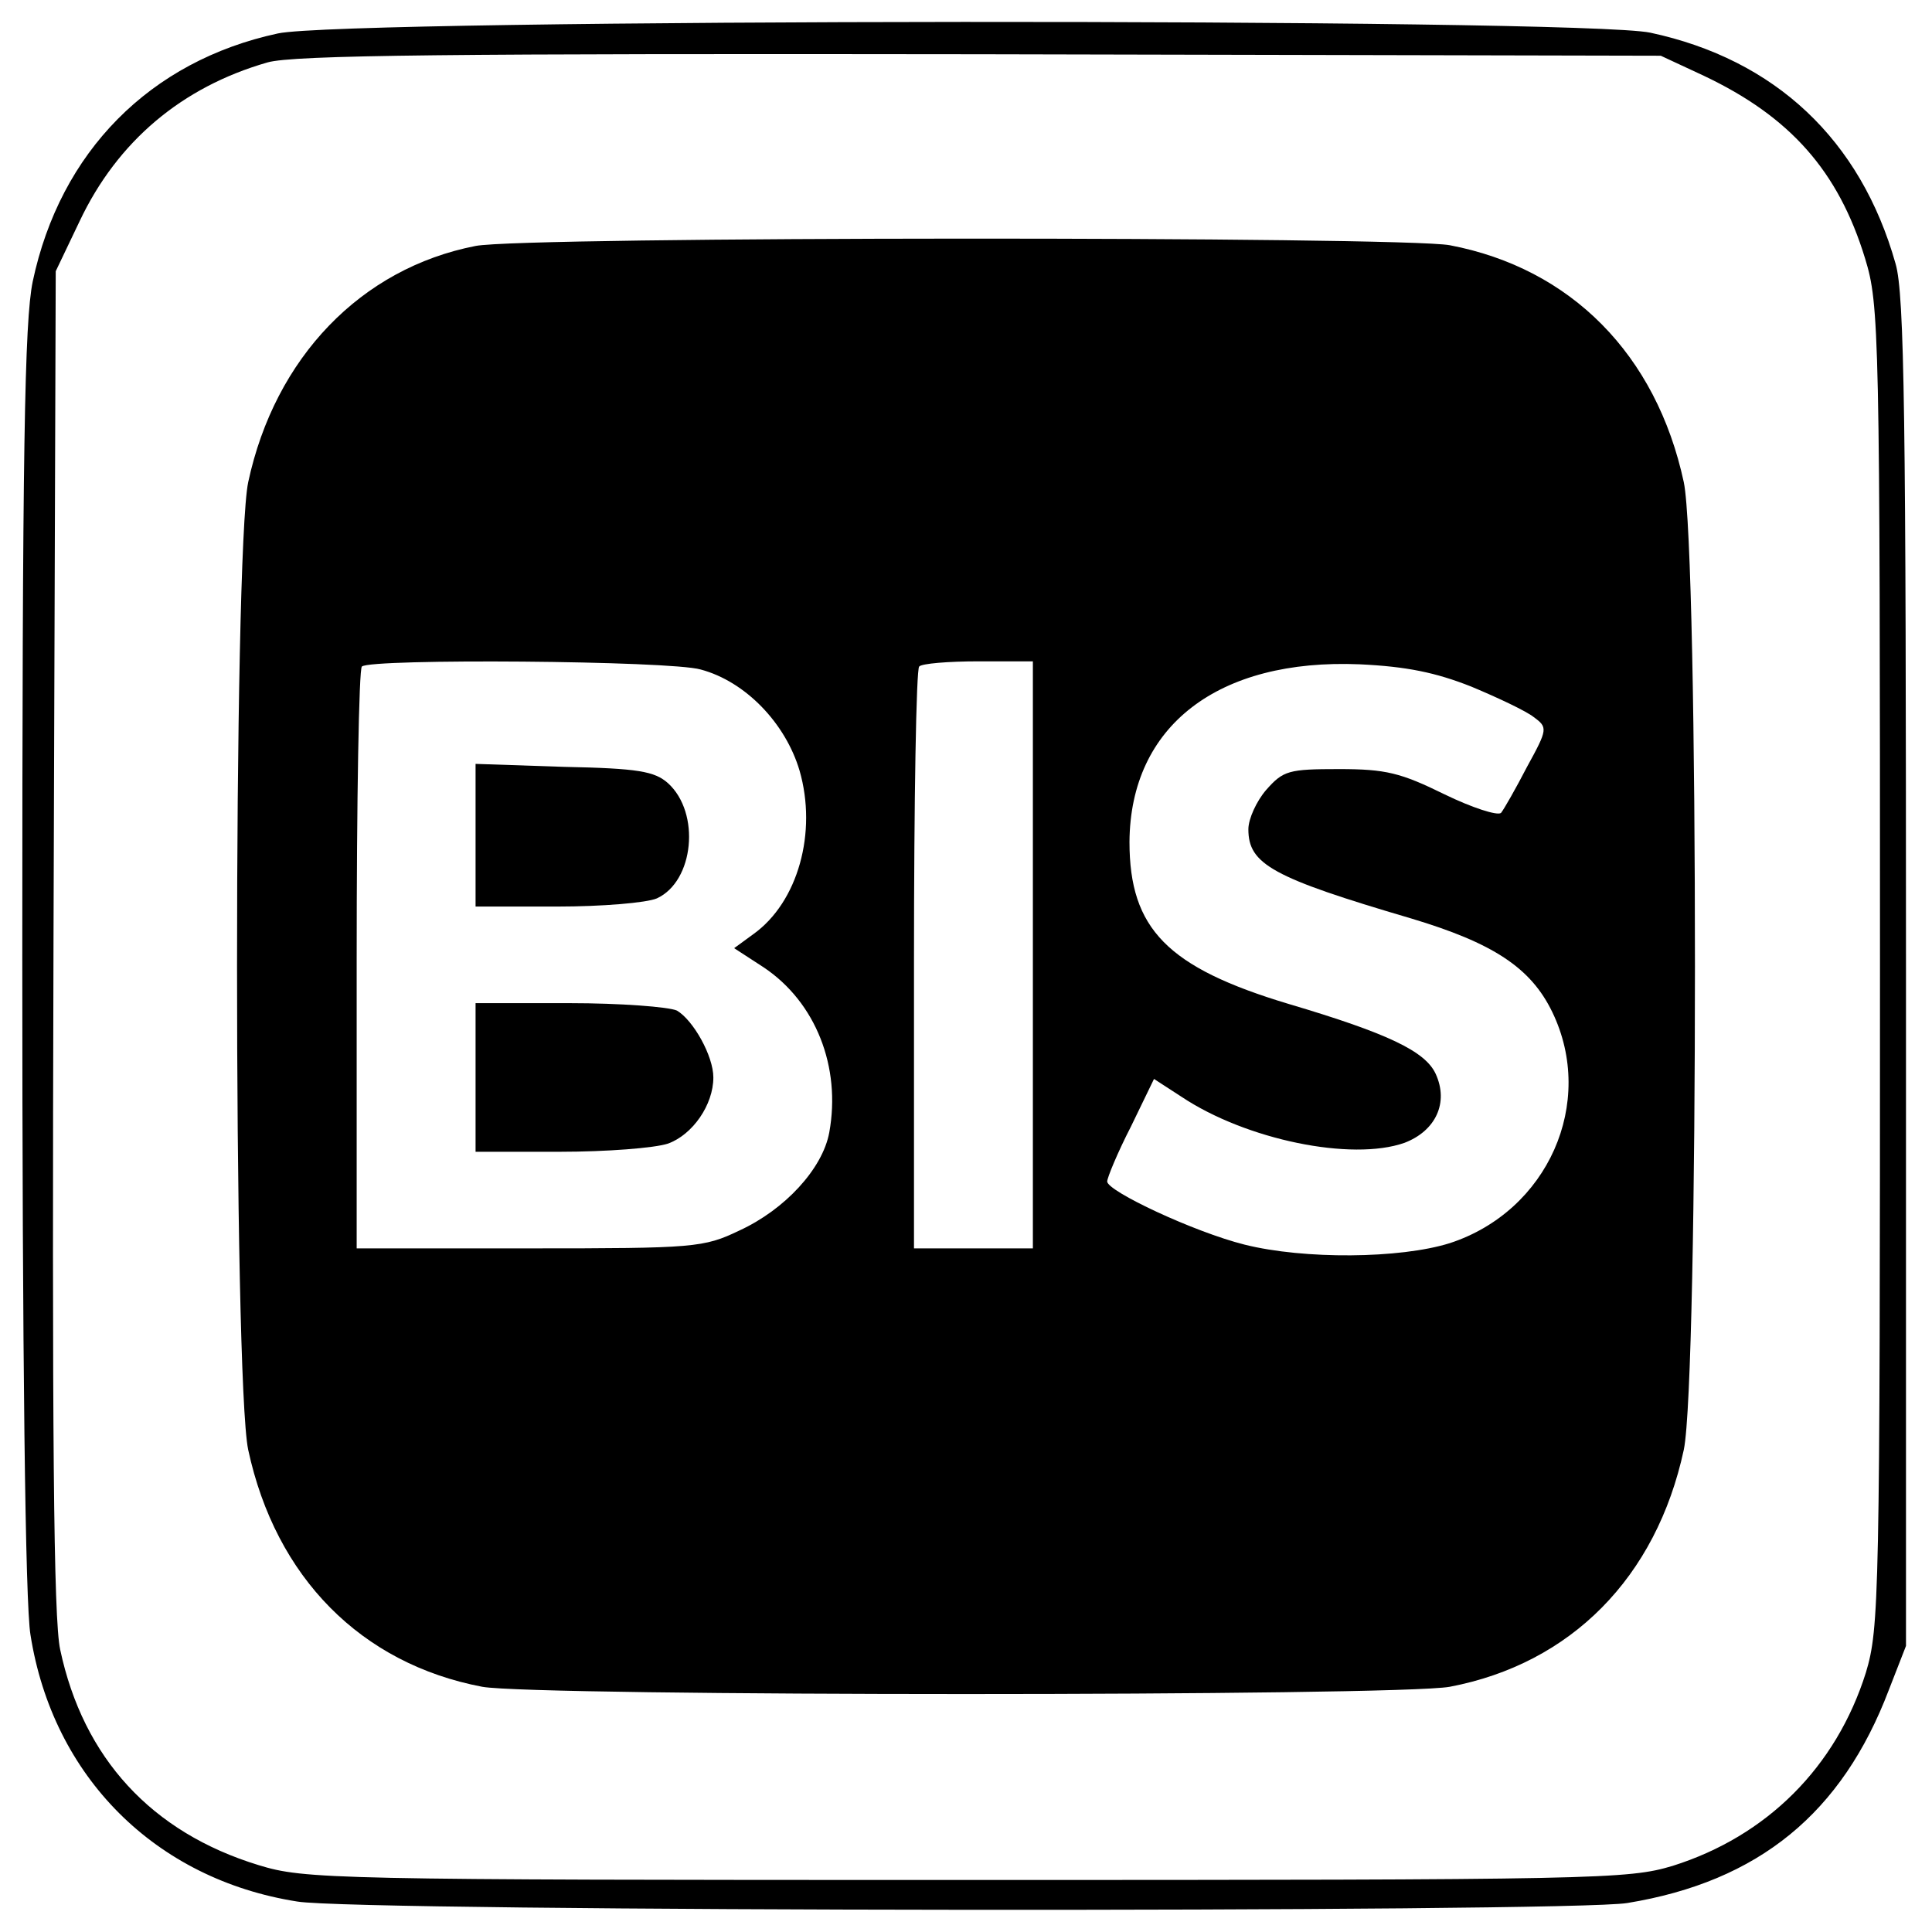 <?xml version="1.0" standalone="no"?>
<!DOCTYPE svg PUBLIC "-//W3C//DTD SVG 20010904//EN"
 "http://www.w3.org/TR/2001/REC-SVG-20010904/DTD/svg10.dtd">
<svg version="1.0" xmlns="http://www.w3.org/2000/svg"
 width="260pt" height="260pt" viewBox="0 0 260 260"
 preserveAspectRatio="xMidYMid meet">
<g transform="translate(0,260) scale(0.1,-0.1)"
fill="#000000" stroke="none">
<path d="M374 2555 c-172 -37 -293 -159 -330 -334 -11 -54 -14 -224 -14 -911
0 -535 4 -869 11 -910 30 -191 168 -329 359 -359 82 -14 1712 -15 1790 -2 177
29 289 121 352 287 l23 59 0 905 c0 748 -2 914 -14 955 -47 167 -162 275 -330
311 -94 20 -1755 19 -1847 -1z m1919 -57 c116 -55 181 -128 217 -246 19 -62
20 -96 20 -952 0 -852 -1 -891 -19 -951 -40 -127 -133 -220 -260 -260 -60 -18
-99 -19 -951 -19 -856 0 -890 1 -952 20 -144 44 -236 144 -267 290 -9 41 -11
290 -9 955 l3 900 32 67 c51 108 138 181 253 214 35 10 248 12 960 11 l915 -2
58 -27z"/>
<path d="M640 2269 c-154 -30 -270 -150 -306 -318 -20 -96 -20 -1206 0 -1302
37 -172 152 -288 315 -319 72 -13 1230 -13 1302 0 163 31 278 147 315 319 20
96 20 1206 0 1302 -37 172 -152 288 -315 319 -66 12 -1246 12 -1311 -1z m303
-570 c60 -16 114 -72 133 -136 24 -83 -2 -177 -62 -220 l-26 -19 40 -26 c70
-47 104 -134 88 -222 -9 -49 -60 -104 -121 -132 -48 -23 -60 -24 -282 -24
l-233 0 0 388 c0 214 3 392 7 395 11 11 415 8 456 -4z m447 -384 l0 -395 -80
0 -80 0 0 388 c0 214 3 392 7 395 3 4 39 7 80 7 l73 0 0 -395z m590 361 c36
-15 74 -33 84 -41 19 -14 19 -16 -9 -67 -15 -29 -31 -57 -35 -62 -5 -4 -39 7
-76 25 -59 29 -79 34 -142 34 -68 0 -75 -2 -98 -28 -13 -15 -24 -39 -24 -53 0
-47 32 -65 219 -120 110 -33 161 -66 190 -126 59 -122 -6 -268 -138 -311 -67
-21 -196 -22 -276 -2 -68 17 -185 72 -185 85 0 5 14 39 32 74 l31 64 37 -24
c87 -58 229 -87 300 -62 42 16 60 54 42 93 -14 30 -63 54 -198 94 -163 49
-214 101 -214 218 1 156 119 247 310 239 63 -3 102 -11 150 -30z"/>
<path d="M640 1476 l0 -96 110 0 c60 0 120 5 134 11 50 23 59 115 15 155 -18
16 -40 20 -140 22 l-119 4 0 -96z"/>
<path d="M640 1150 l0 -100 114 0 c62 0 127 5 145 11 33 12 61 52 61 89 0 29
-27 77 -49 90 -11 5 -76 10 -145 10 l-126 0 0 -100z"/>
</g>
</svg>

